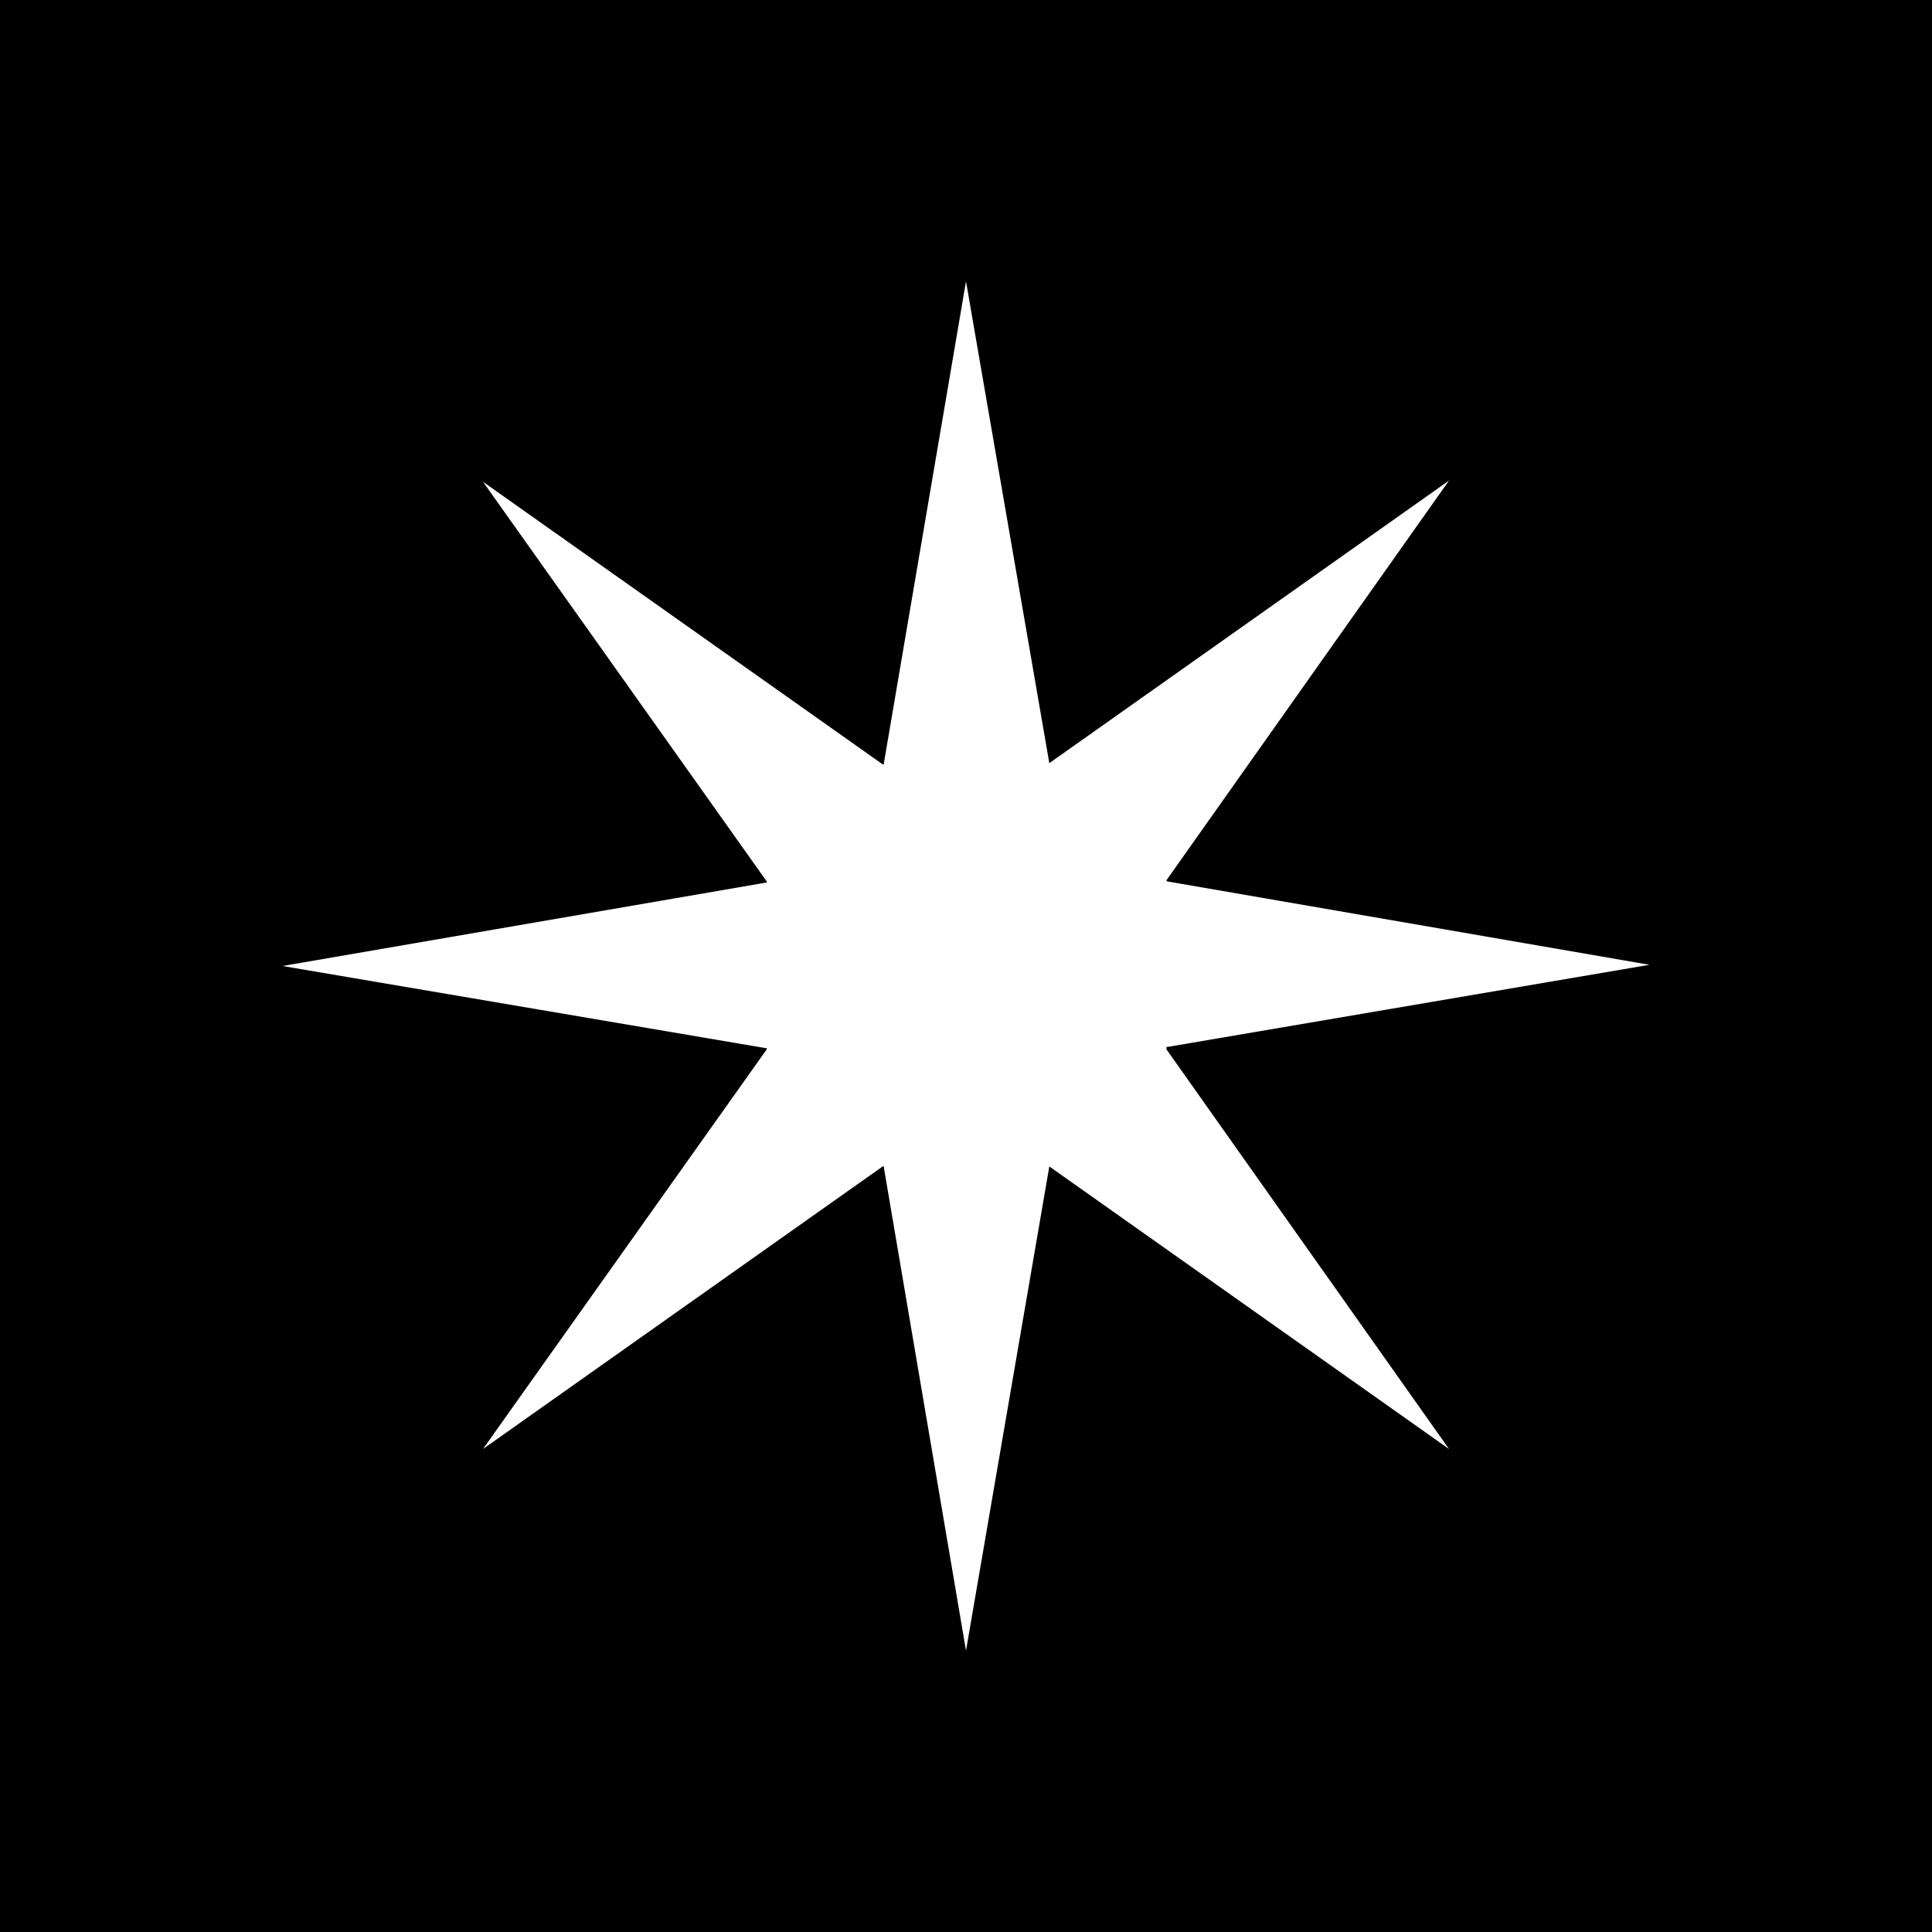 <?xml version="1.0" encoding="UTF-8"?>
<svg id="Layer_1" data-name="Layer 1" xmlns="http://www.w3.org/2000/svg" viewBox="0 0 16 16">
  <defs>
    <style>
      .cls-1 {
        fill: #fff;
      }
    </style>
  </defs>
  <rect width="16" height="16"/>
  <path class="cls-1" d="M9.66,8.69l2.34,3.31-3.31-2.34h0s-.69,4.01-.69,4.01l-.68-4s0,0,0-.01c0,0-.01,0-.01,0l-3.31,2.34,2.35-3.31s0-.01,0-.01h-.01l-4-.68,4-.69h.01s0,0,0-.01l-2.35-3.31,3.31,2.34s0,0,.01,0c0,0,0,0,0-.01l.68-3.99.69,3.99h0s3.31-2.34,3.31-2.34l-2.34,3.31h0s0,.01.01.01l3.99.69-3.99.68h-.01s0,0,0,.01Z"/>
</svg>